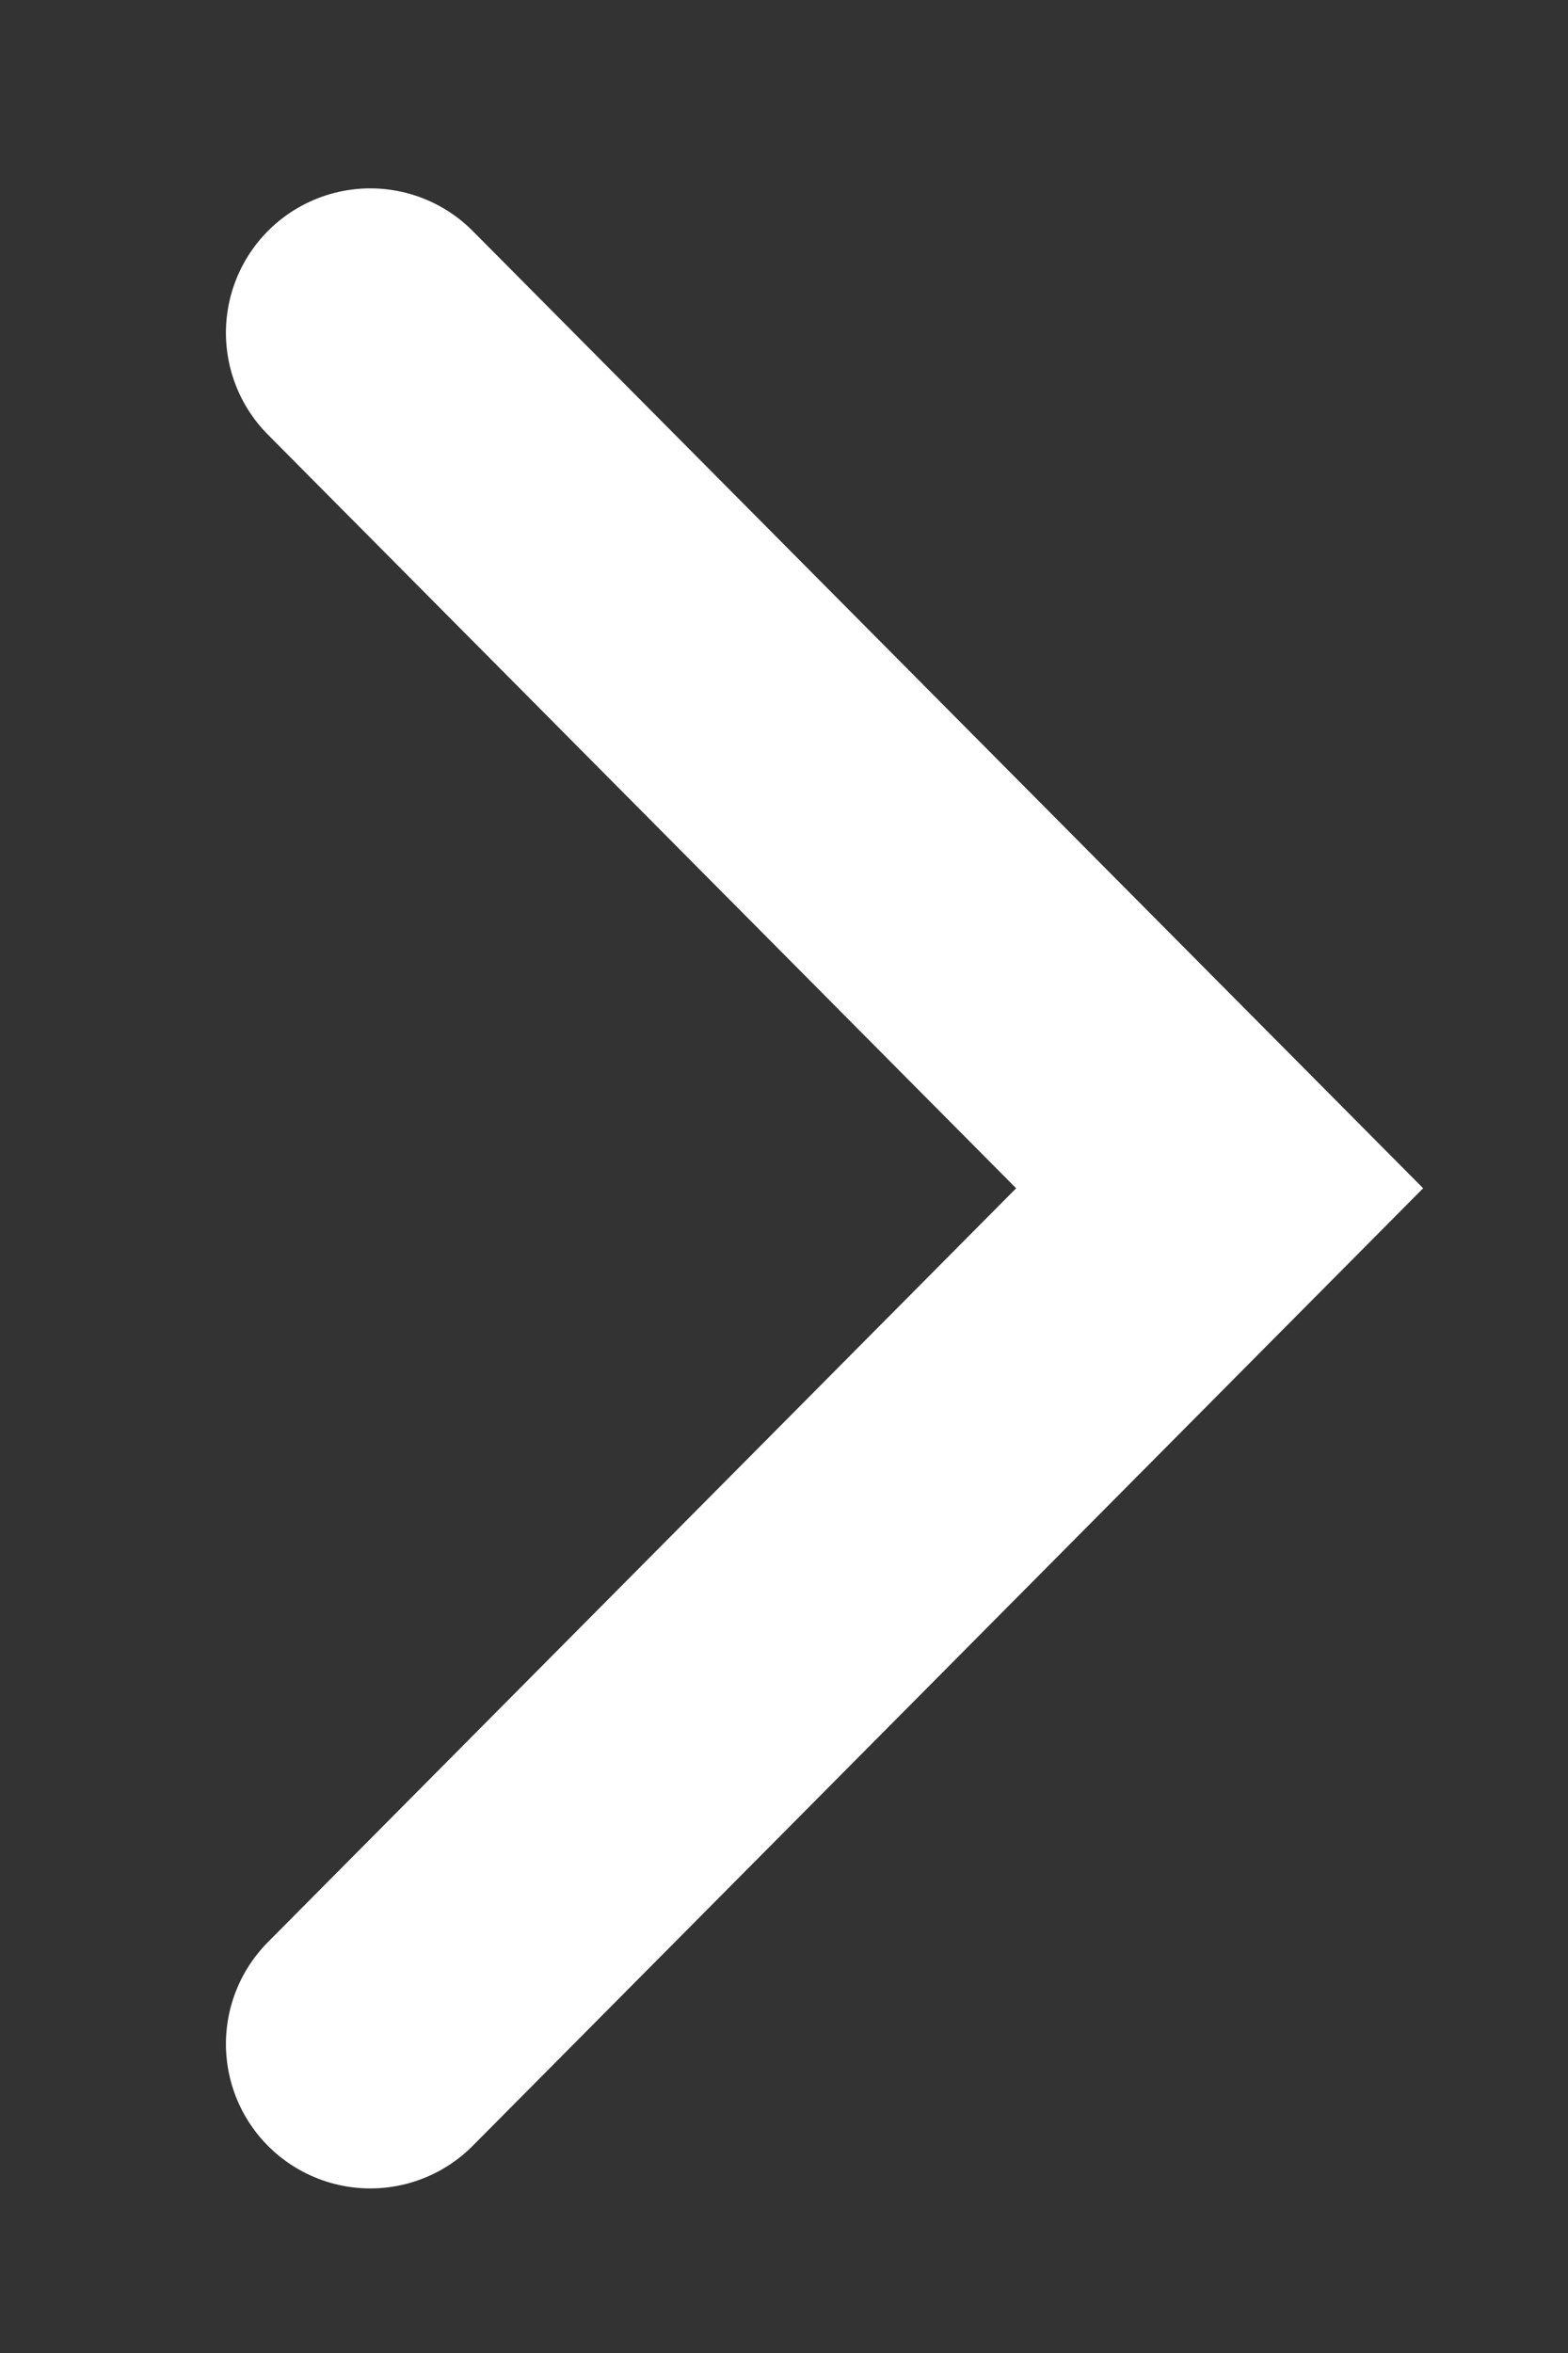 <svg width="6" height="9" viewBox="0 0 6 9" fill="none" xmlns="http://www.w3.org/2000/svg">
<rect x="0" y="0" width="6" height="9" fill="#333333" stroke="none"/>
<path d="M1.417 1.273L4.667 4.545L1.417 7.818" stroke="white" stroke-width="1.105" stroke-linecap="round"/>
</svg>
